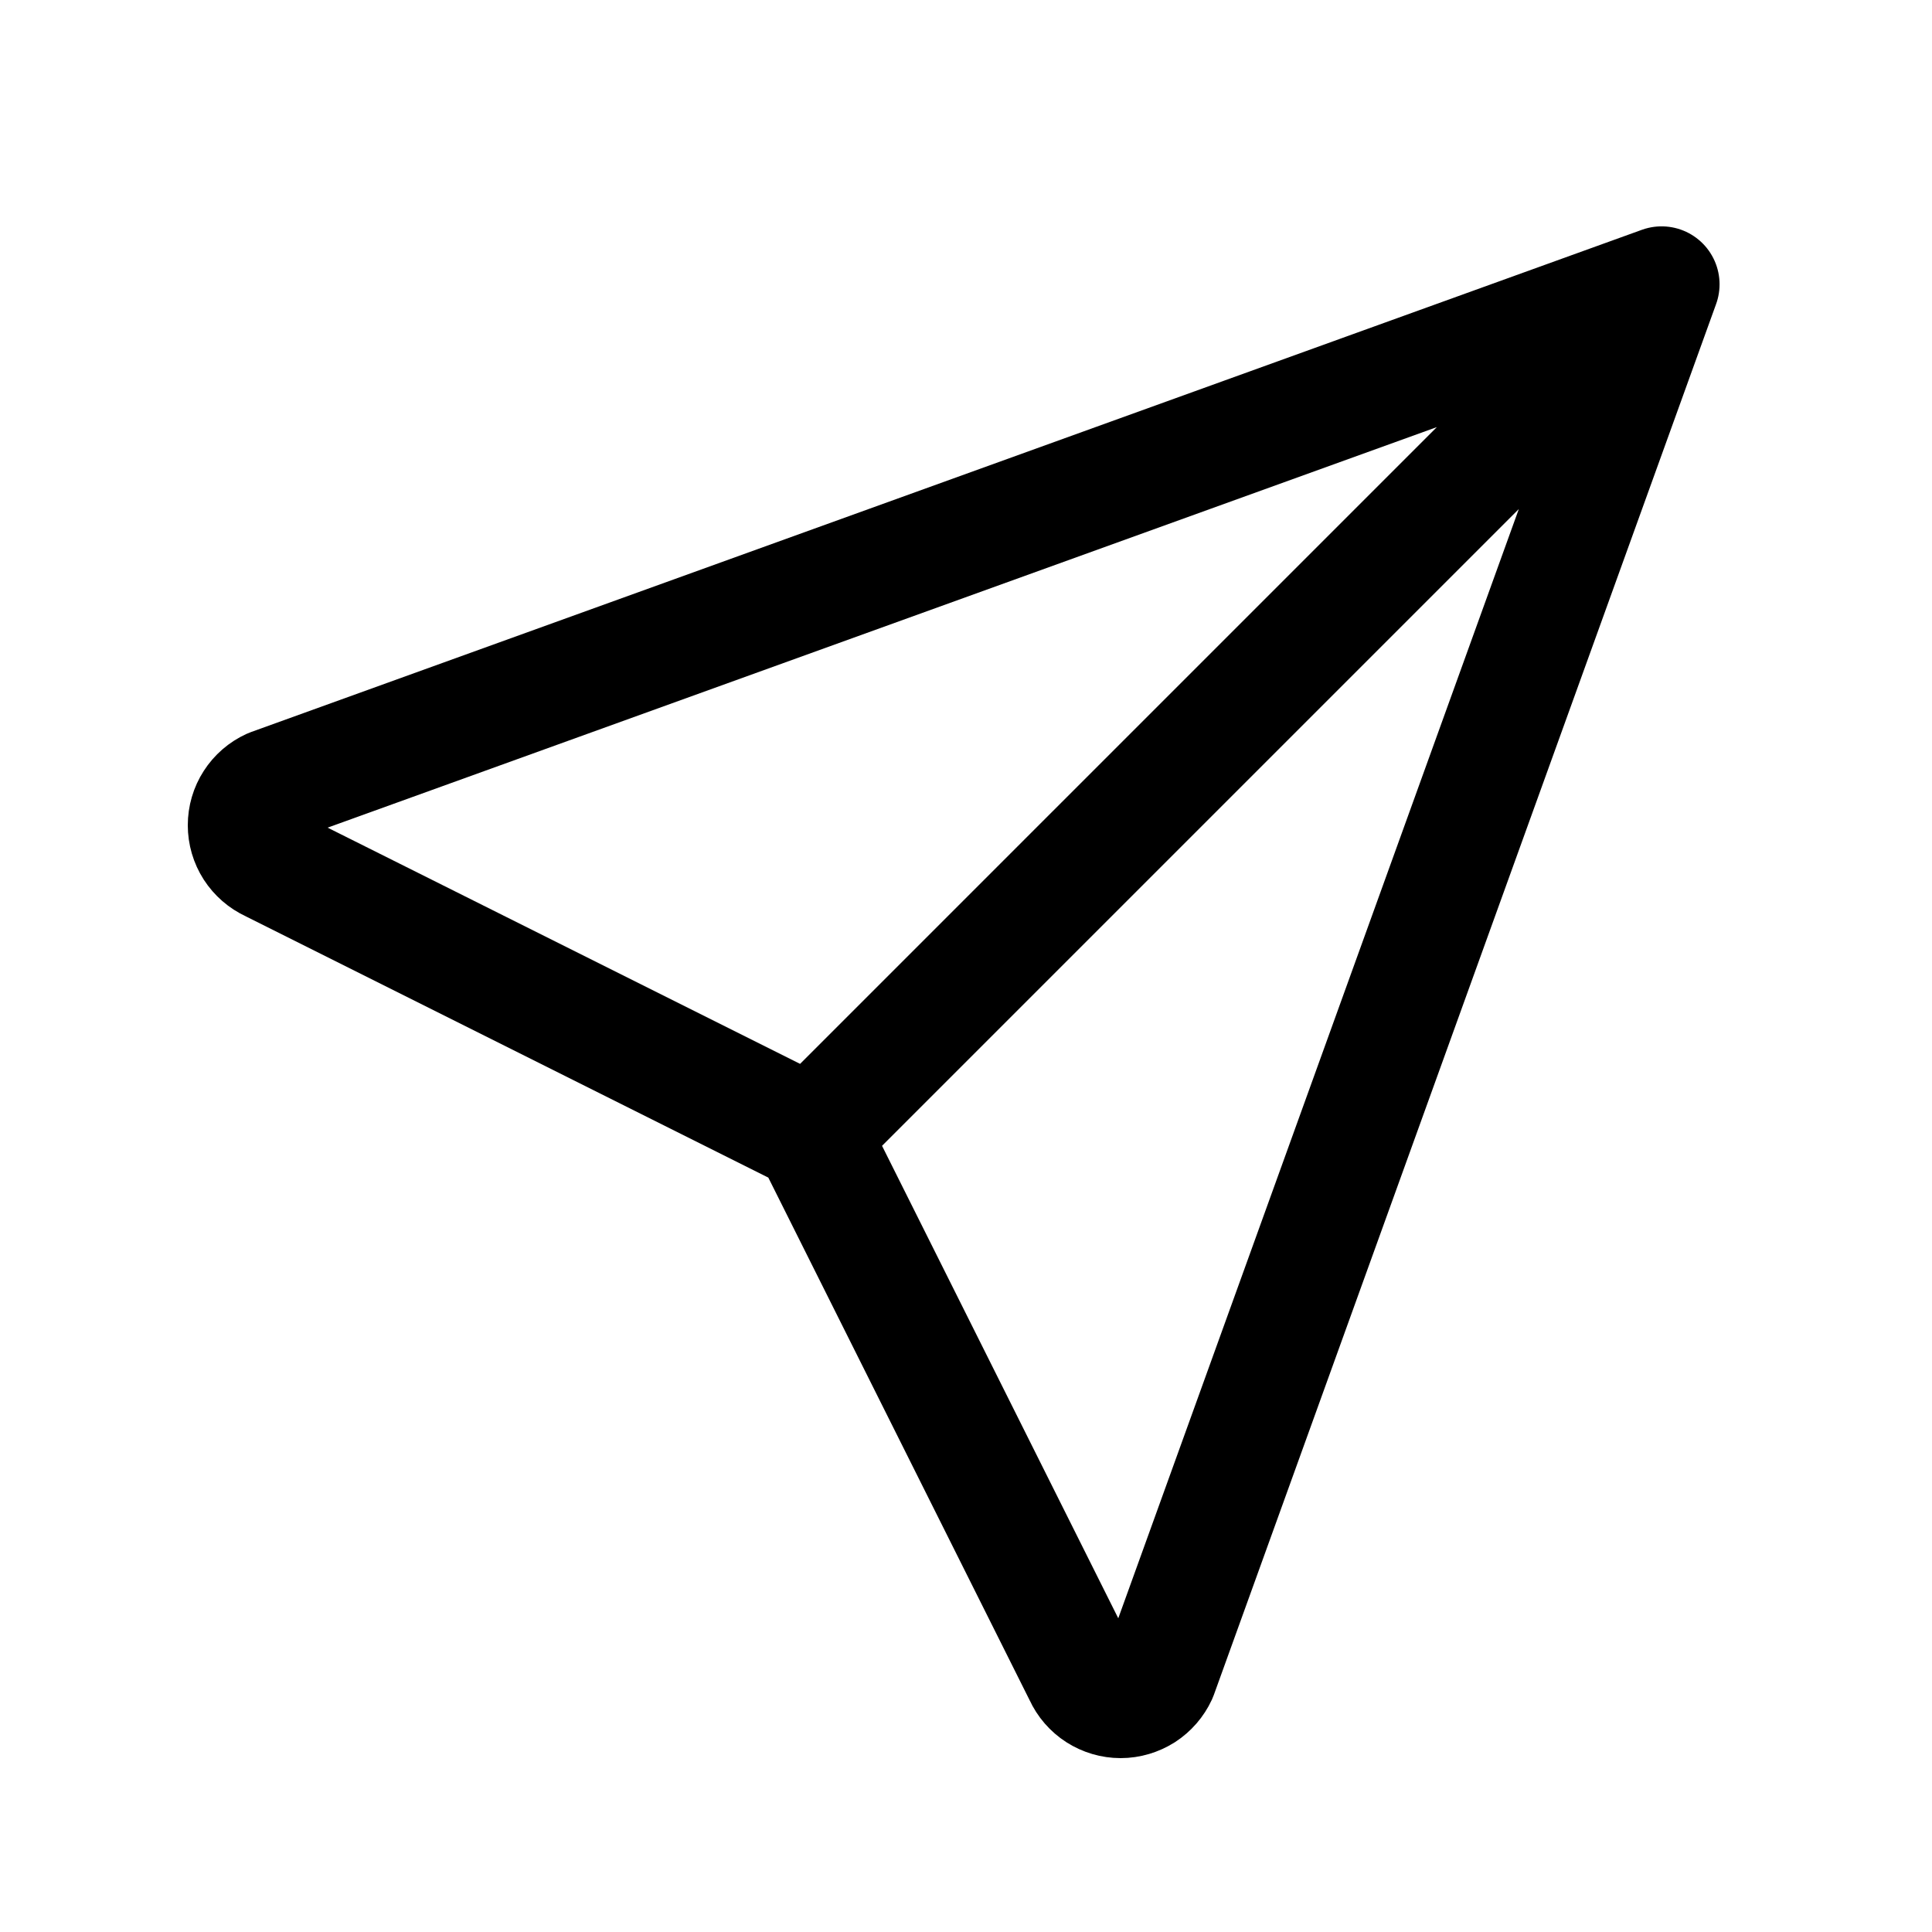 <svg xmlns="http://www.w3.org/2000/svg" fill="none" viewBox="0 0 25 25" height="25" width="25">
<path stroke-linejoin="round" stroke-linecap="round" stroke-width="1.5" stroke="black" d="M10.501 14.679L21.501 3.679M10.501 14.679L14.001 21.679C14.044 21.774 14.115 21.856 14.204 21.913C14.292 21.969 14.395 22 14.501 22C14.606 22 14.709 21.969 14.798 21.913C14.886 21.856 14.957 21.774 15.001 21.679L21.501 3.679M10.501 14.679L3.501 11.179C3.405 11.135 3.324 11.064 3.267 10.976C3.21 10.887 3.18 10.784 3.18 10.679C3.18 10.573 3.21 10.47 3.267 10.382C3.324 10.293 3.405 10.223 3.501 10.179L21.501 3.679"></path>
</svg>

